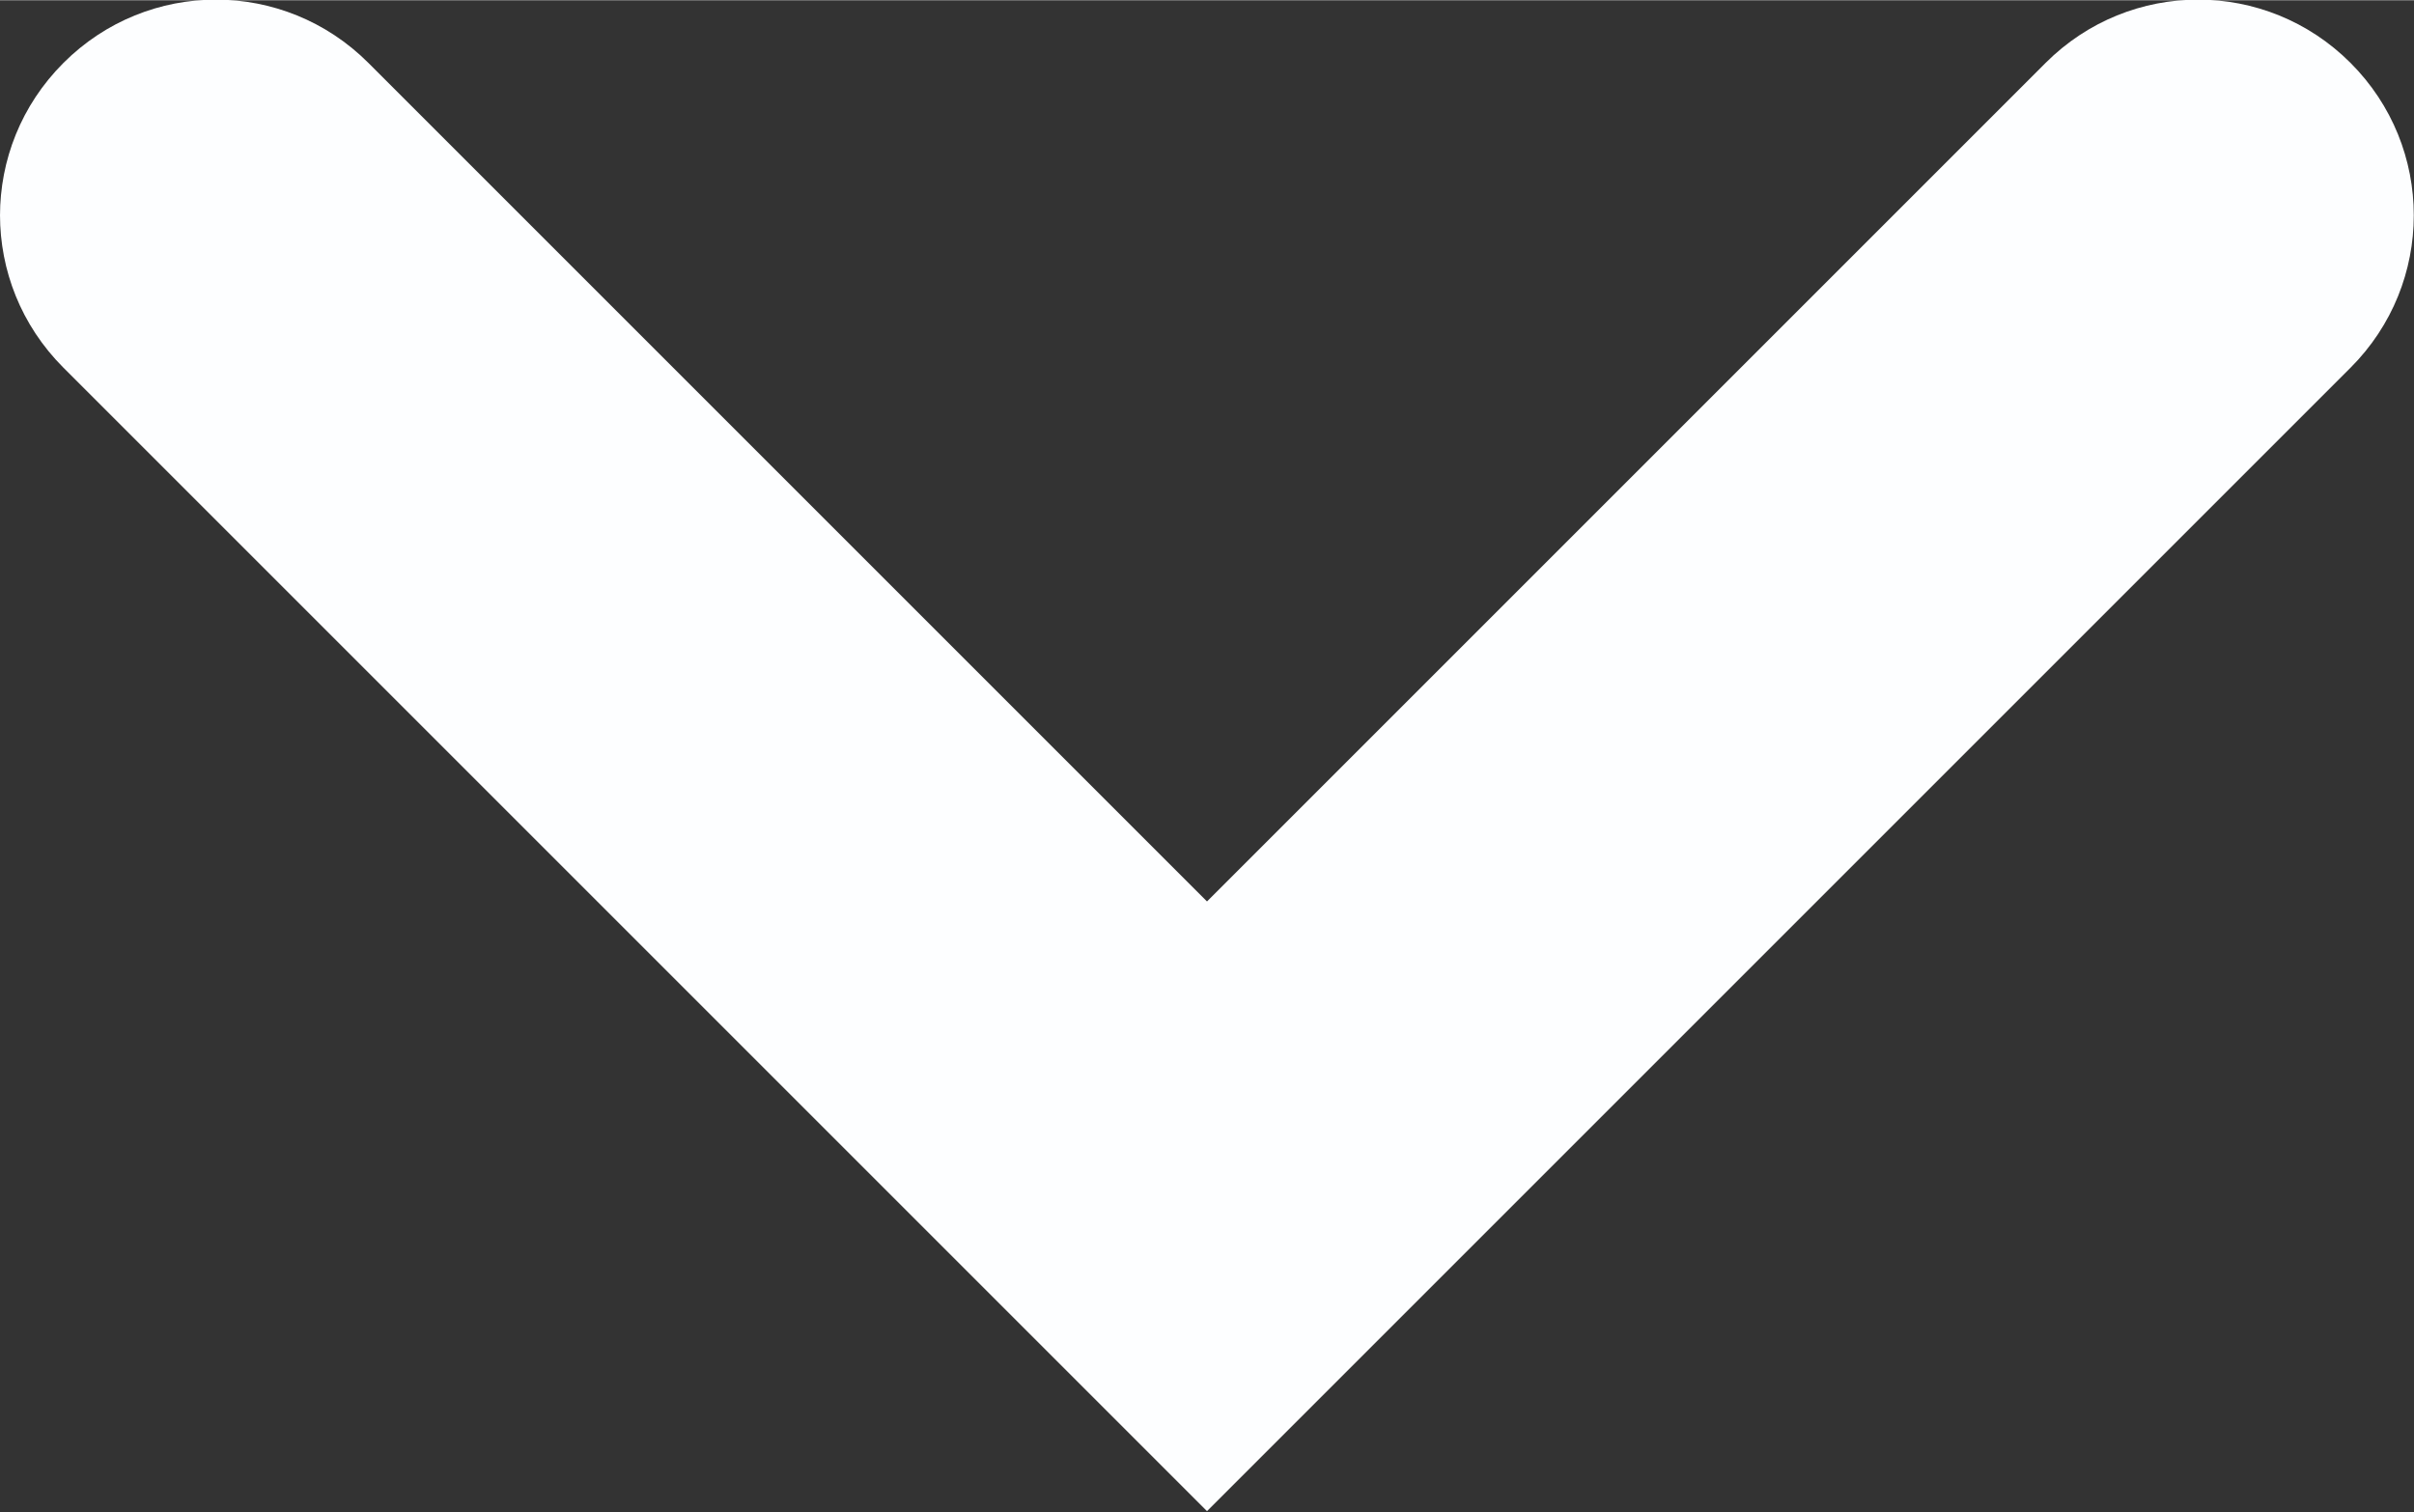 <?xml version="1.0" encoding="UTF-8" standalone="no"?>
<svg
   width="10.921"
   height="6.842"
   viewBox="0 0 2.89 1.81"
   version="1.1"
   id="svg5"
   xmlns="http://www.w3.org/2000/svg"
   xmlns:svg="http://www.w3.org/2000/svg"
   xmlns:rdf="http://www.w3.org/1999/02/22-rdf-syntax-ns#"
   xmlns:cc="http://creativecommons.org/ns#"
   xmlns:dc="http://purl.org/dc/elements/1.1/">
  <rect x="0" y="0" width="2.89" height="1.81" fill="#333333" stroke="none"/>
  <defs
     id="defs2" />
  <g
     id="layer1"
     transform="translate(-83.159,-79.578)">
    <path
       id="path1483"
       style="fill:#fdfeff;fill-opacity:1;fill-rule:evenodd;stroke:none;stroke-width:0.488;stroke-linecap:round;stroke-linejoin:round;stroke-miterlimit:4;stroke-dasharray:none;stroke-opacity:1"
       d="m 83.159,79.836 c 0,-0.066 0.025,-0.132 0.076,-0.183 0.101,-0.101 0.264,-0.101 0.365,0 l 1.004,1.004 1.004,-1.004 c 0.101,-0.101 0.264,-0.101 0.365,0 0.101,0.101 0.101,0.264 0,0.365 l -1.004,1.004 -0.365,0.365 -0.365,-0.365 -1.004,-1.004 c -0.051,-0.051 -0.076,-0.117 -0.076,-0.183 z" />
  </g>
</svg>
